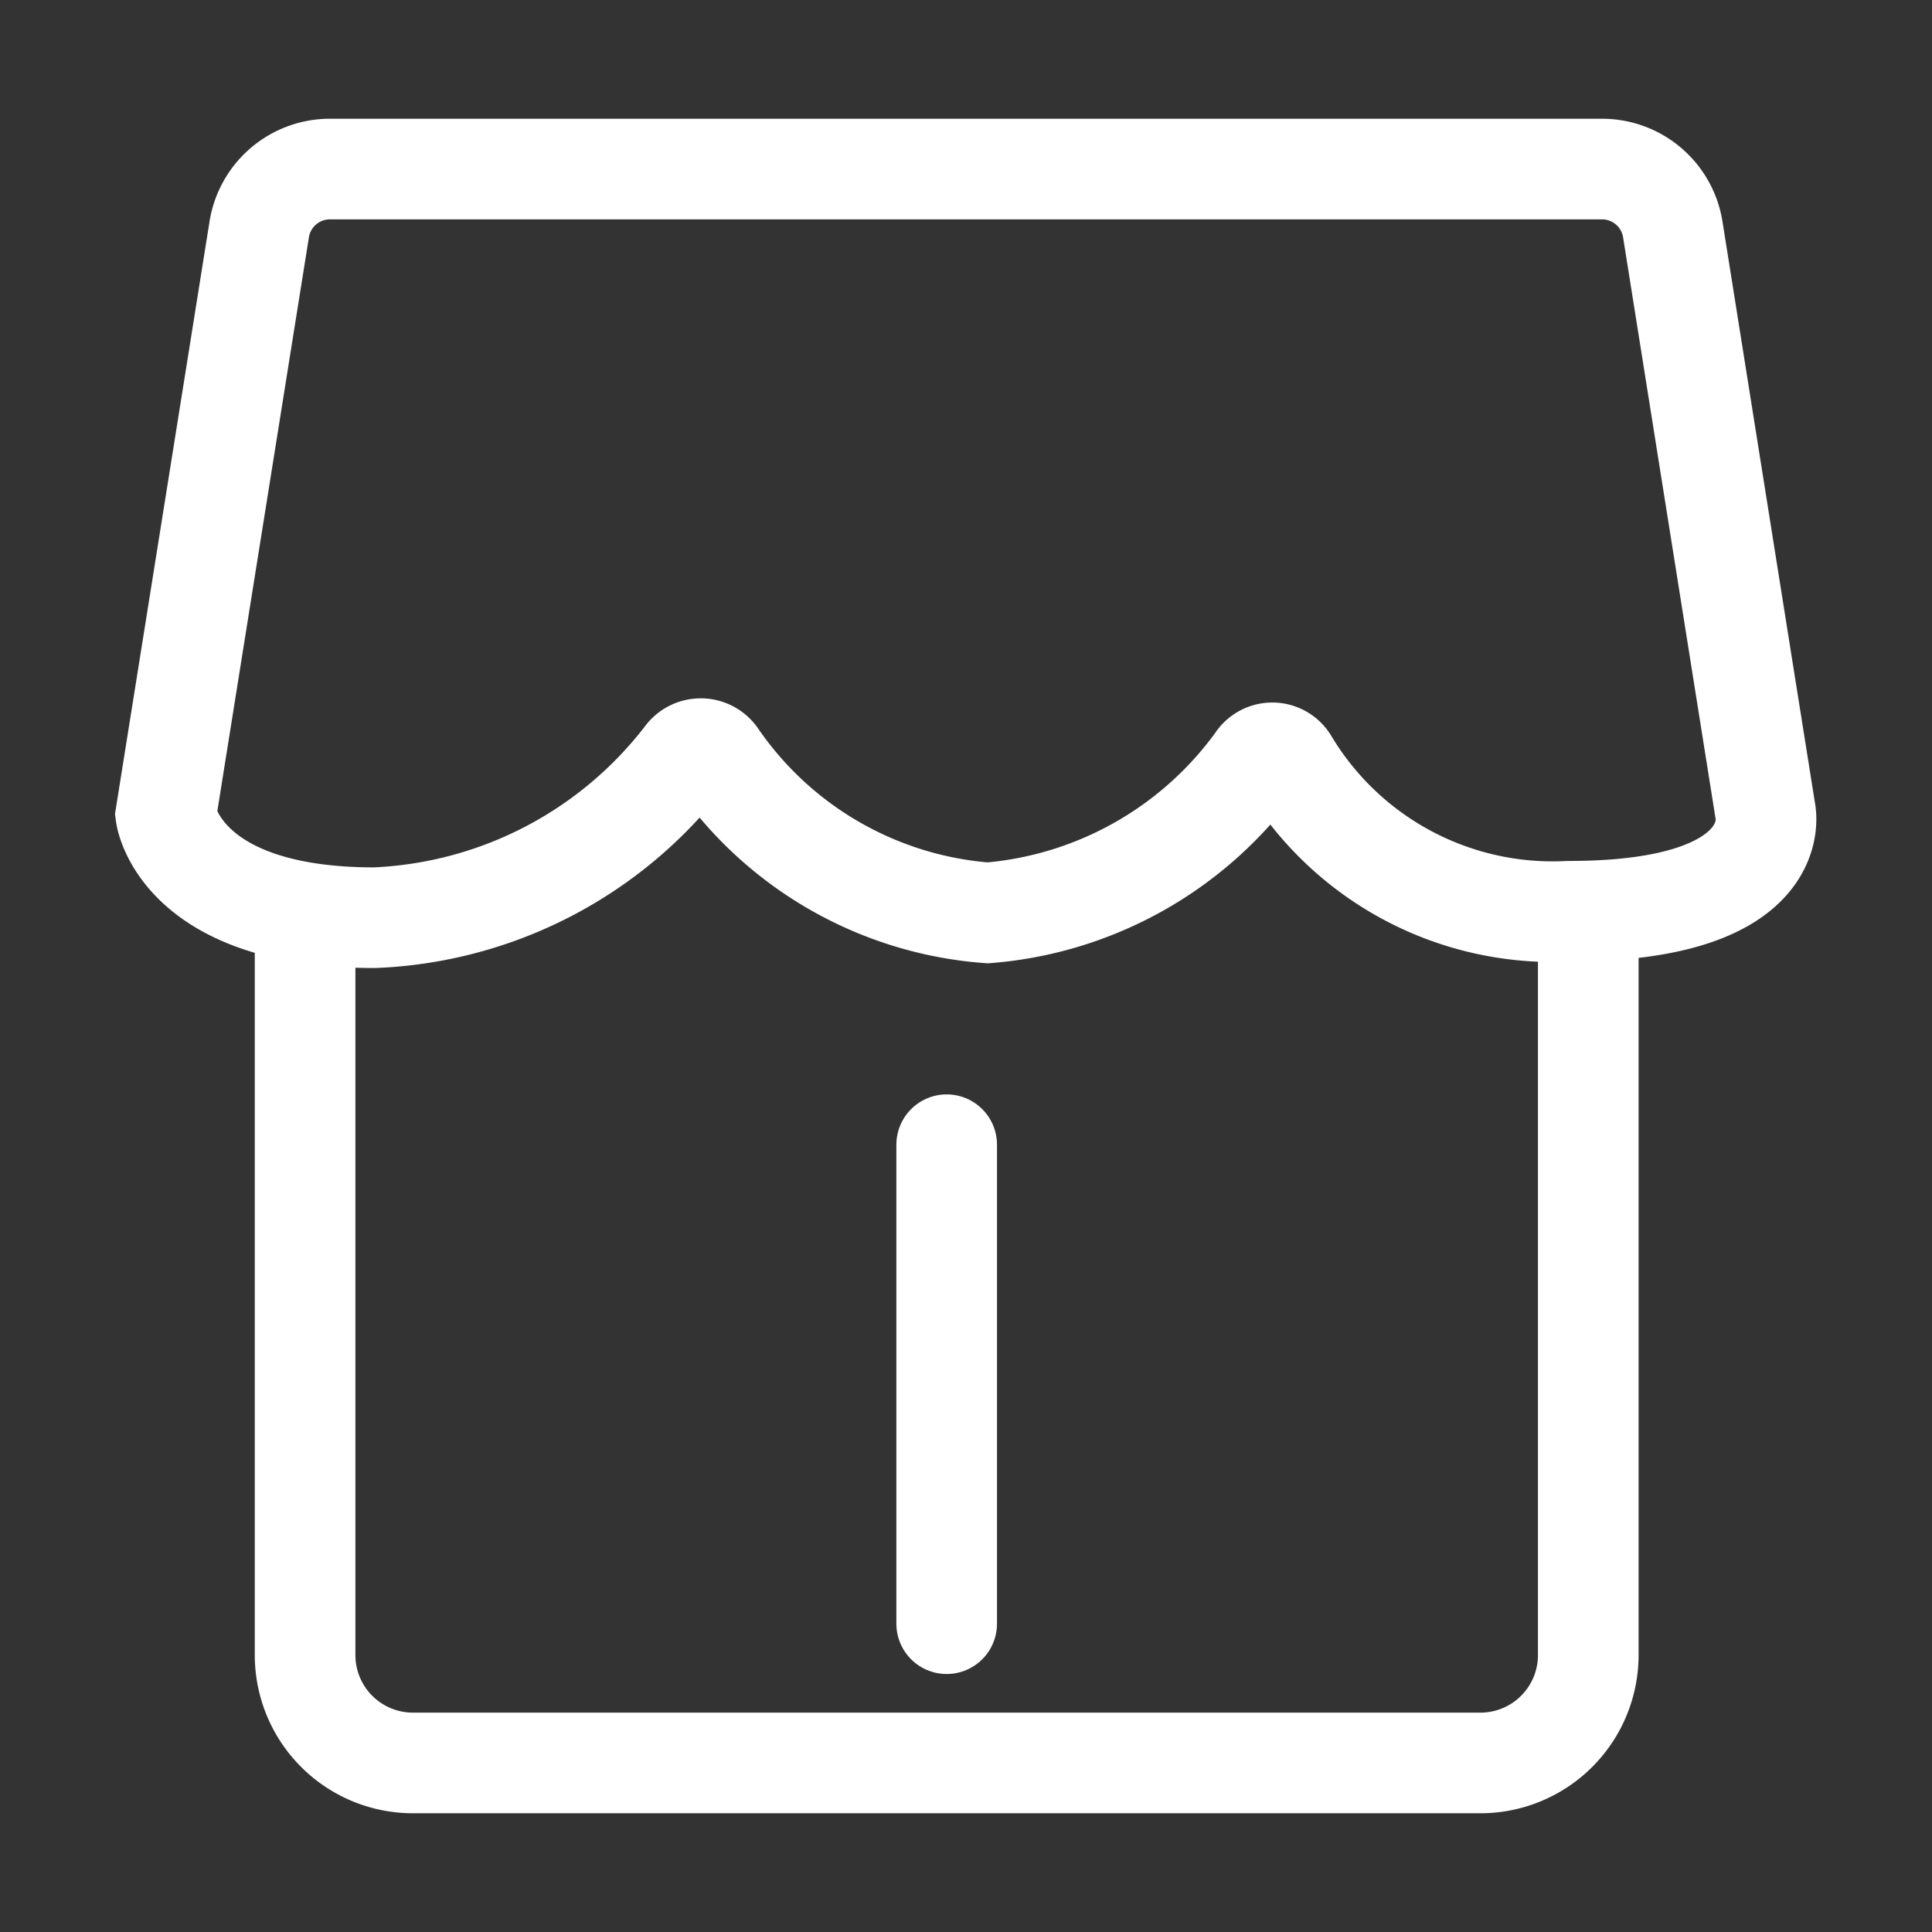 <svg id="图层_1" data-name="图层 1" xmlns="http://www.w3.org/2000/svg" viewBox="0 0 24 24"><rect x="0" y="0" width="24" height="24" fill="#333333" stroke="none"/><defs><style>.cls-1{fill:none;stroke:#fff;stroke-linecap:round;stroke-miterlimit:10;stroke-width:1.25px;}</style></defs><title>适用场景：店铺上新</title><path class="cls-1" d="M21.93,10.08s.28,1.24-2.44,1.24A3.83,3.83,0,0,1,16,9.46a.23.23,0,0,0-.39,0,4.58,4.58,0,0,1-3.34,1.88A4.49,4.49,0,0,1,8.9,9.4a.24.24,0,0,0-.39,0,5.13,5.13,0,0,1-3.86,2c-2.42,0-2.59-1.28-2.59-1.28L3.22,2.85a.89.89,0,0,1,.87-.75H19.9a.89.89,0,0,1,.88.75Z"/><path class="cls-1" d="M3.79,11.36v9.2A1.34,1.34,0,0,0,5.13,21.9H18.39a1.34,1.34,0,0,0,1.34-1.34V11.32"/><line class="cls-1" x1="11.76" y1="14.22" x2="11.76" y2="20.17"/></svg>